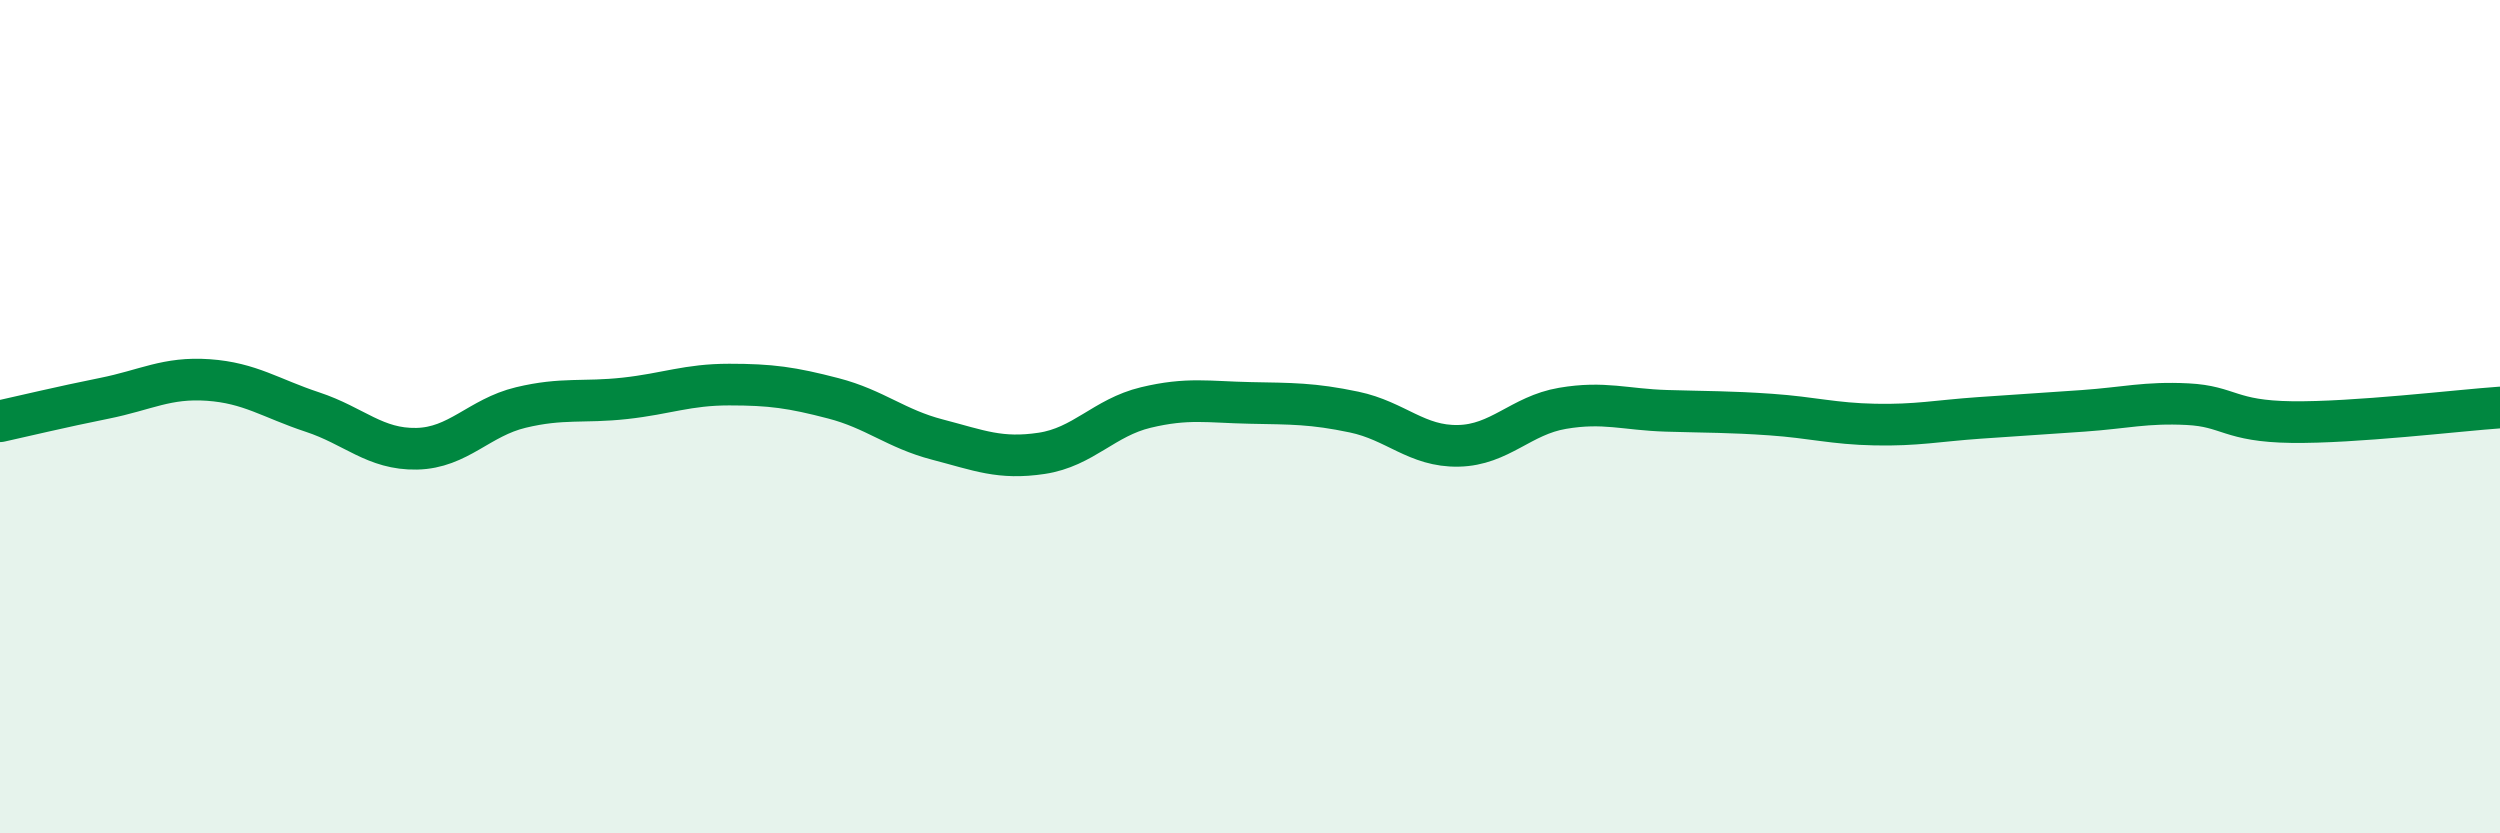 
    <svg width="60" height="20" viewBox="0 0 60 20" xmlns="http://www.w3.org/2000/svg">
      <path
        d="M 0,10.11 C 0.5,10 1.5,9.76 2.5,9.56 C 3.5,9.36 4,9.05 5,9.12 C 6,9.19 6.5,9.56 7.5,9.89 C 8.5,10.22 9,10.79 10,10.77 C 11,10.75 11.5,10.02 12.5,9.78 C 13.5,9.54 14,9.67 15,9.56 C 16,9.45 16.5,9.23 17.5,9.23 C 18.5,9.23 19,9.3 20,9.56 C 21,9.82 21.5,10.29 22.5,10.55 C 23.5,10.81 24,11.03 25,10.88 C 26,10.73 26.5,10.02 27.5,9.78 C 28.5,9.54 29,9.65 30,9.67 C 31,9.69 31.5,9.68 32.5,9.89 C 33.5,10.1 34,10.72 35,10.7 C 36,10.68 36.5,9.97 37.5,9.8 C 38.5,9.63 39,9.83 40,9.86 C 41,9.89 41.5,9.88 42.5,9.95 C 43.5,10.02 44,10.17 45,10.19 C 46,10.21 46.5,10.1 47.5,10.03 C 48.5,9.96 49,9.93 50,9.86 C 51,9.79 51.5,9.65 52.5,9.7 C 53.5,9.75 53.5,10.11 55,10.13 C 56.5,10.15 59,9.85 60,9.78L60 20L0 20Z"
        fill="#008740"
        opacity="0.1"
        stroke-linecap="round"
        stroke-linejoin="round"
      />
      <path
        d="M 0,10.11 C 0.5,10 1.5,9.76 2.5,9.56 C 3.5,9.36 4,9.05 5,9.12 C 6,9.19 6.5,9.56 7.5,9.89 C 8.5,10.22 9,10.79 10,10.77 C 11,10.75 11.5,10.02 12.5,9.78 C 13.5,9.54 14,9.67 15,9.56 C 16,9.45 16.5,9.23 17.5,9.23 C 18.5,9.23 19,9.3 20,9.56 C 21,9.82 21.5,10.29 22.5,10.55 C 23.5,10.81 24,11.03 25,10.88 C 26,10.73 26.5,10.02 27.5,9.78 C 28.5,9.54 29,9.65 30,9.67 C 31,9.69 31.5,9.68 32.5,9.89 C 33.5,10.1 34,10.72 35,10.7 C 36,10.68 36.5,9.97 37.5,9.8 C 38.5,9.63 39,9.83 40,9.86 C 41,9.89 41.5,9.88 42.5,9.95 C 43.5,10.02 44,10.17 45,10.19 C 46,10.21 46.5,10.1 47.5,10.03 C 48.5,9.96 49,9.93 50,9.86 C 51,9.79 51.5,9.65 52.5,9.7 C 53.5,9.75 53.5,10.11 55,10.13 C 56.5,10.15 59,9.85 60,9.78"
        stroke="#008740"
        stroke-width="1"
        fill="none"
        stroke-linecap="round"
        stroke-linejoin="round"
      />
    </svg>
  